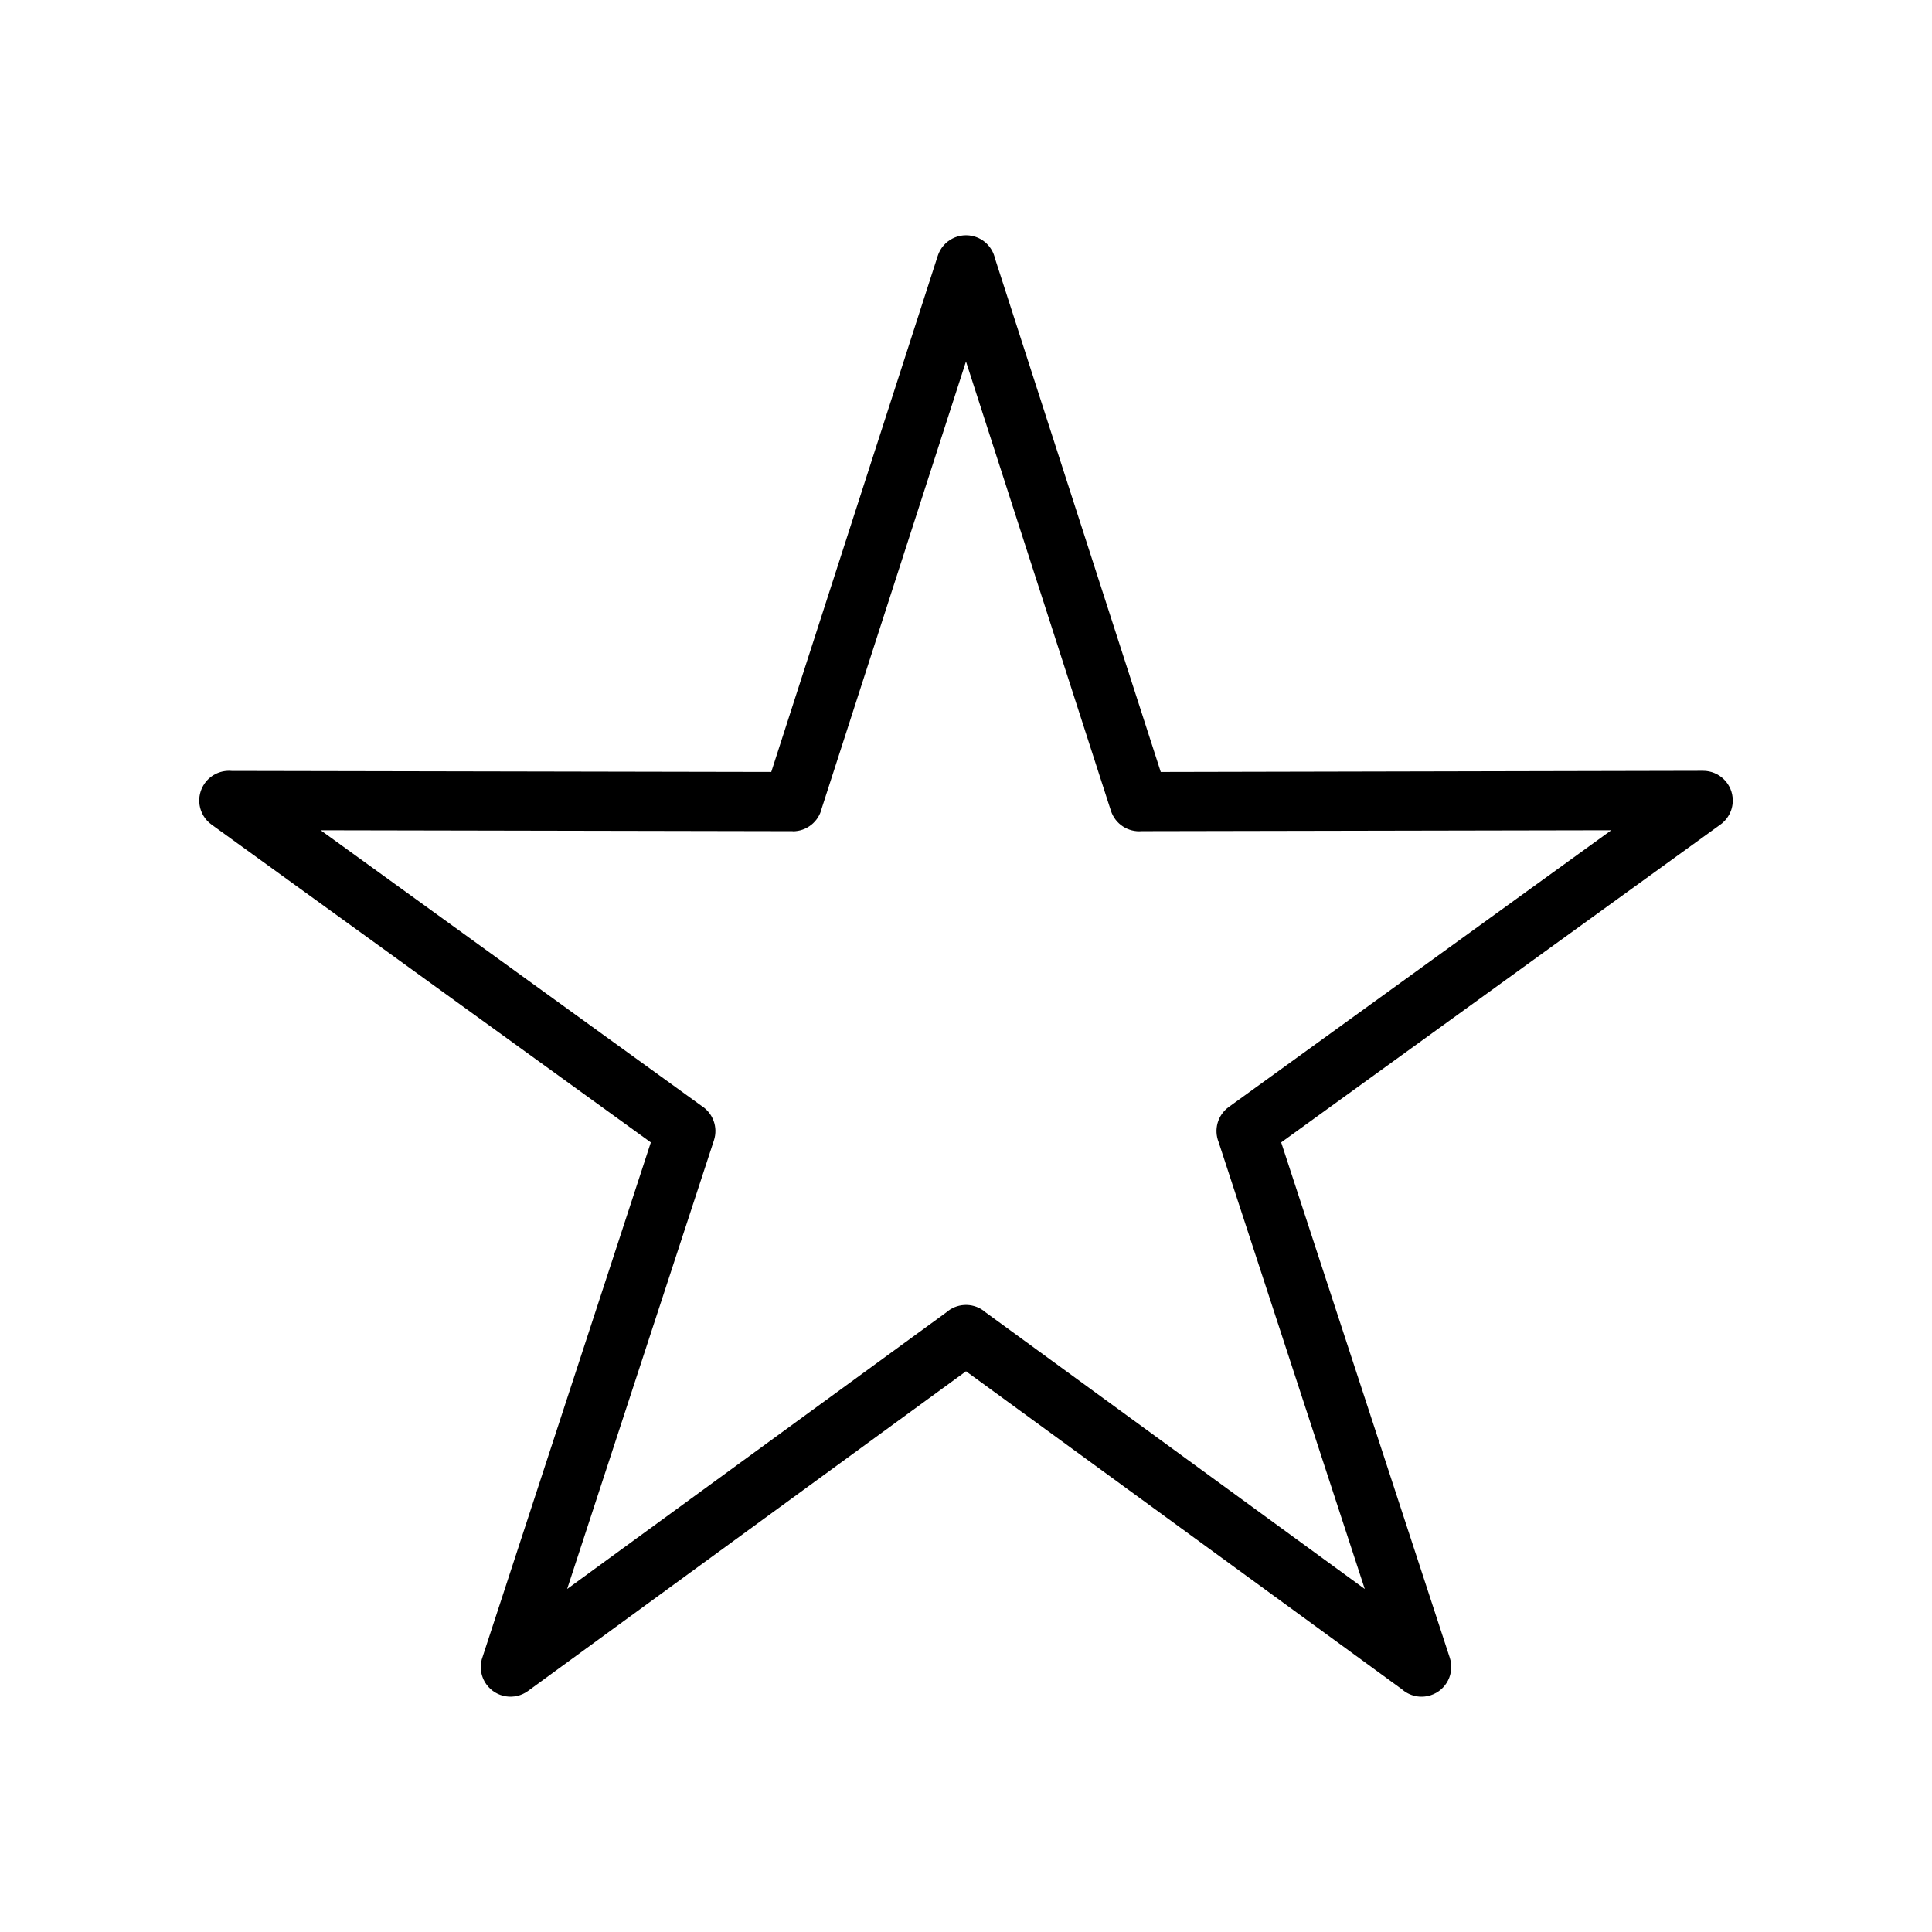 <?xml version="1.0" encoding="UTF-8"?>
<!-- Uploaded to: ICON Repo, www.svgrepo.com, Generator: ICON Repo Mixer Tools -->
<svg fill="#000000" width="800px" height="800px" version="1.1" viewBox="144 144 512 512" xmlns="http://www.w3.org/2000/svg">
 <path d="m407.66 212.42 43.953 136.16 143.7-0.309c4.348-0.008 7.879 3.508 7.887 7.856 0.004 2.785-1.438 5.234-3.613 6.637l-116.06 83.984 44.68 136.57c1.352 4.133-0.902 8.578-5.035 9.93-2.758 0.902-5.652 0.199-7.68-1.598l-115.49-84.246-116.08 84.723c-3.512 2.562-8.438 1.793-11-1.719-1.652-2.266-1.918-5.117-0.957-7.547l44.512-136.11-116.42-84.227c-3.523-2.547-4.312-7.469-1.762-10.992 1.688-2.332 4.418-3.469 7.094-3.227l143 0.273 44.121-136.77c1.336-4.137 5.773-6.41 9.91-5.074 2.715 0.875 4.629 3.09 5.242 5.68zm-7.66 27.359-38.238 118.46c-0.816 3.484-3.949 6.074-7.68 6.066v-0.031l-125.1-0.242 100.98 73.074c2.953 1.887 4.379 5.594 3.242 9.082l-38.906 118.91 100.46-73.285c2.707-2.414 6.824-2.703 9.871-0.477l-0.02 0.027 101.07 73.734-38.734-118.44c-1.309-3.273-0.289-7.137 2.695-9.297l101.36-73.332-124.39 0.238c-3.59 0.332-7.059-1.848-8.211-5.422l-38.41-119.07z"/>
</svg>